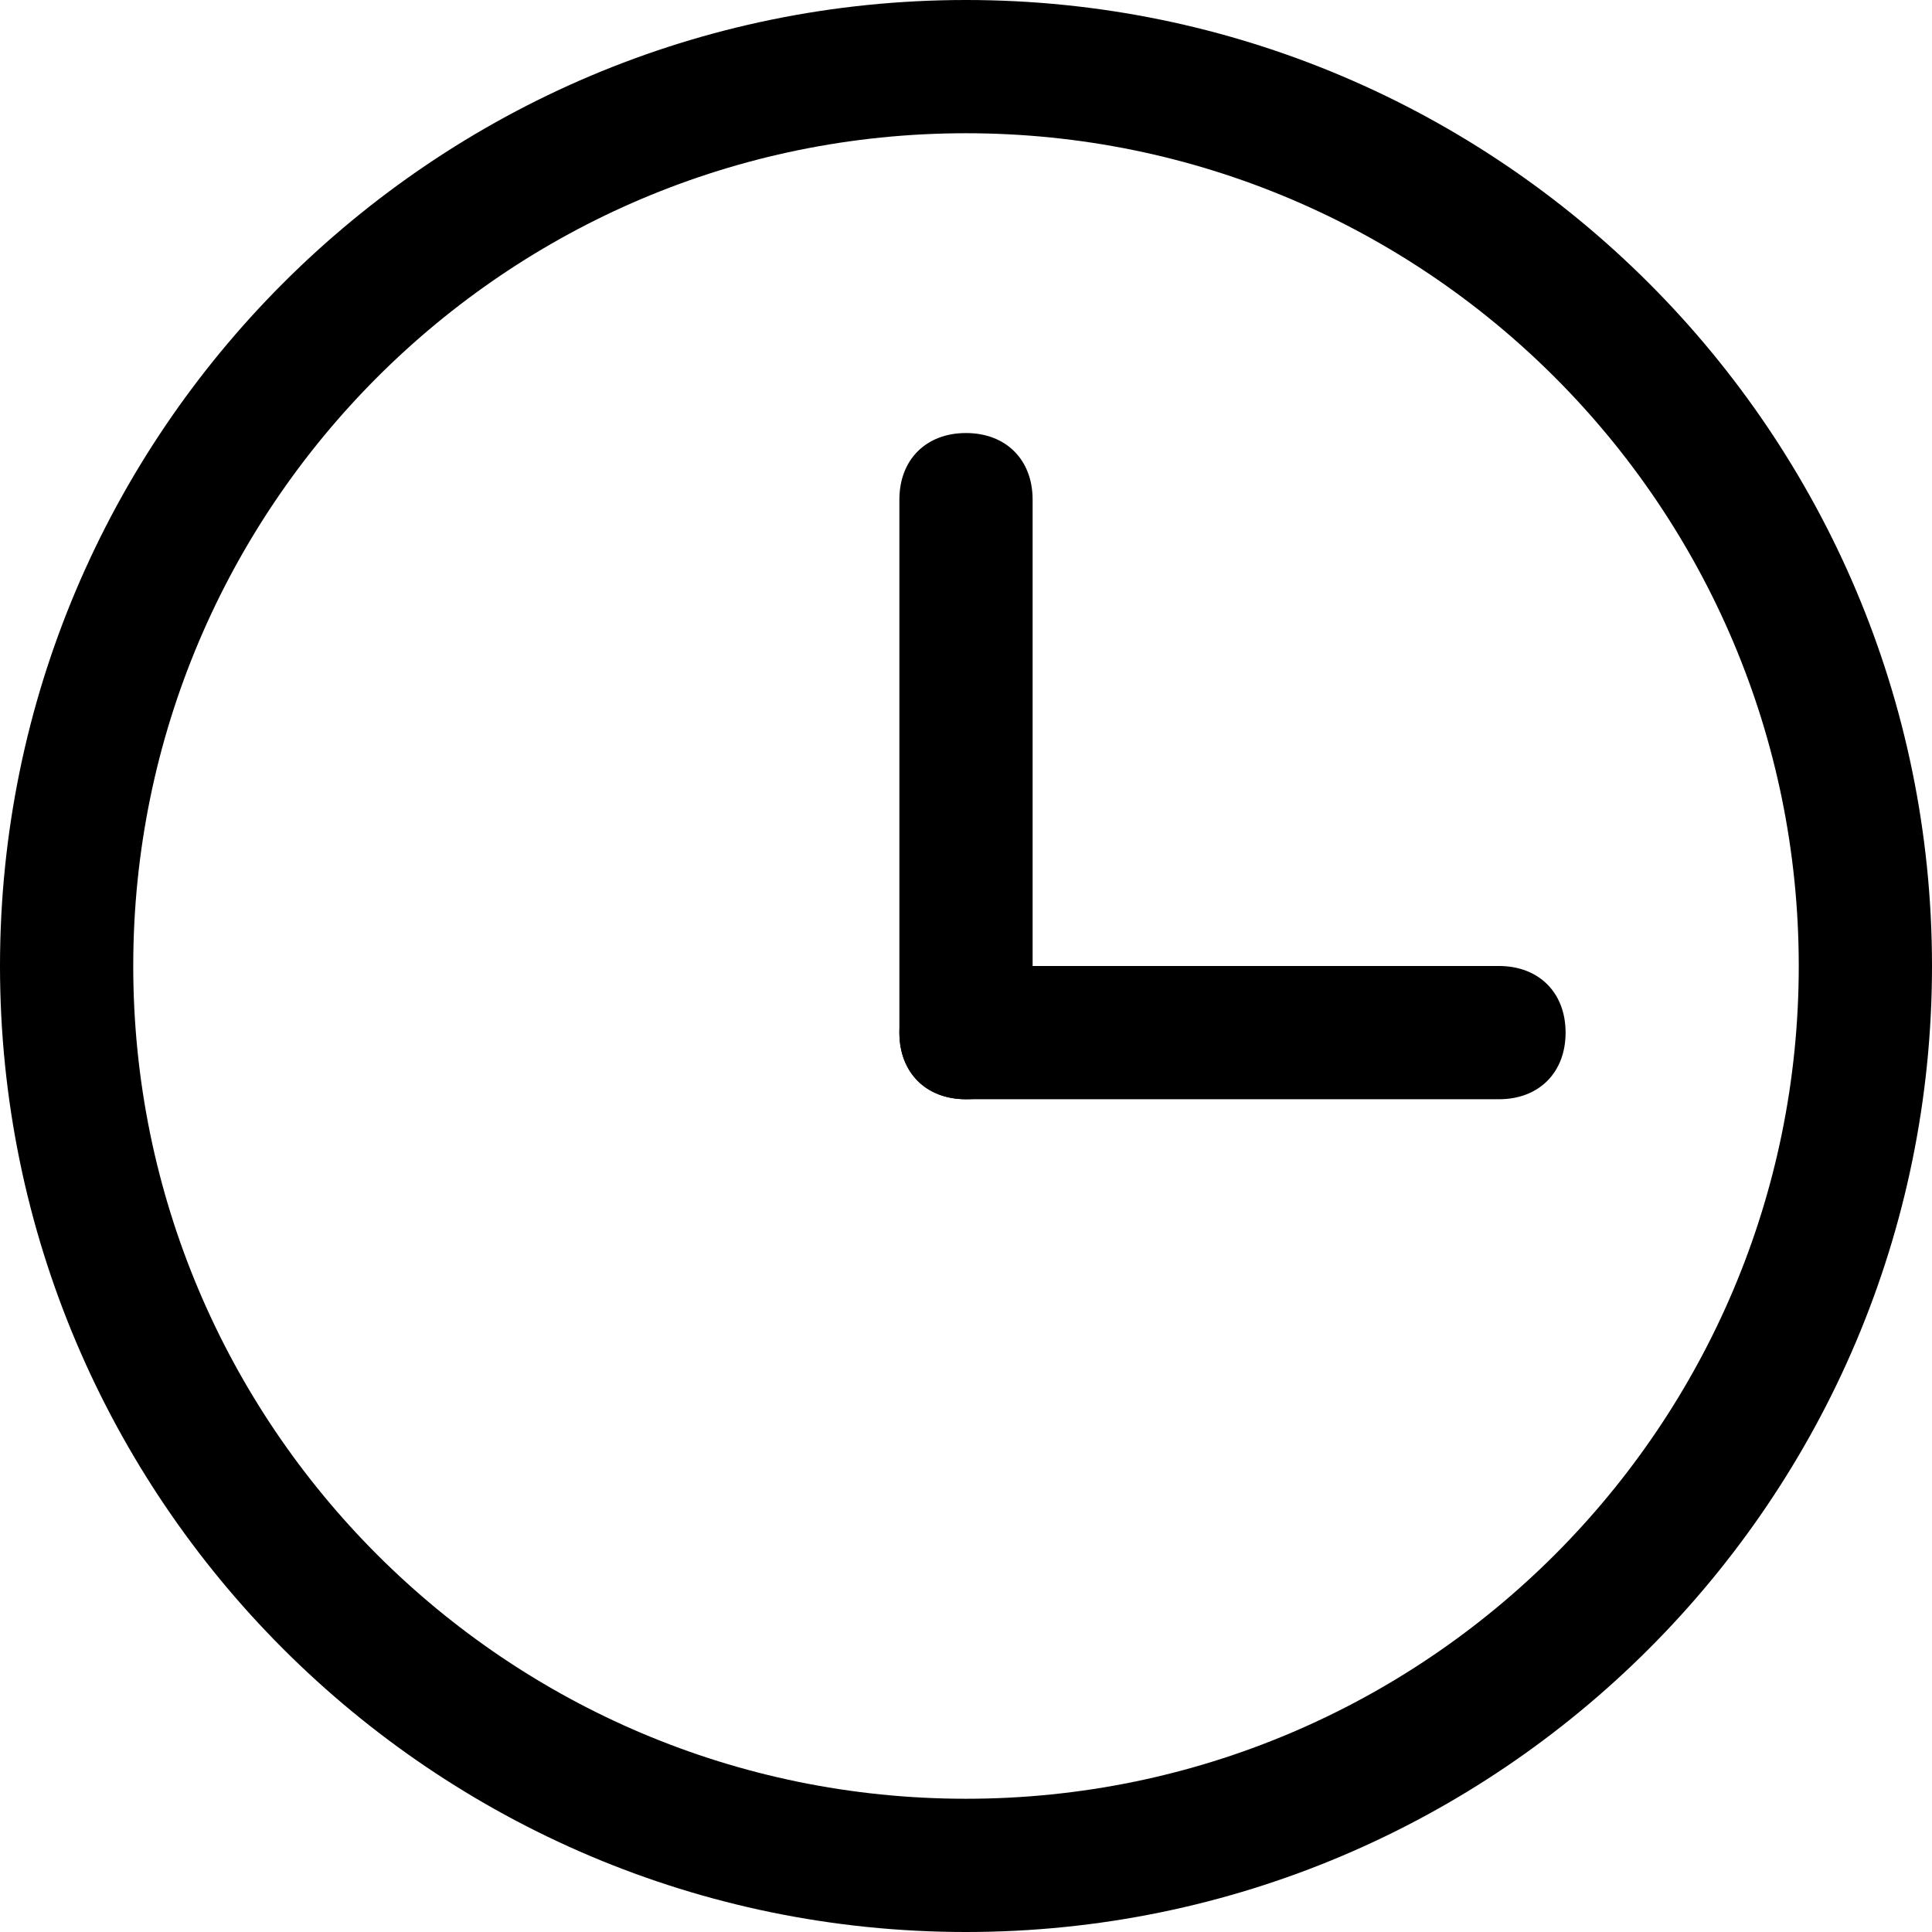 <?xml version="1.0" encoding="UTF-8" standalone="no"?>
<!-- Generator: Adobe Illustrator 23.0.0, SVG Export Plug-In . SVG Version: 6.00 Build 0)  -->

<svg
   xmlns:dc="http://purl.org/dc/elements/1.1/"
   xmlns:cc="http://creativecommons.org/ns#"
   xmlns:rdf="http://www.w3.org/1999/02/22-rdf-syntax-ns#"
   xmlns:svg="http://www.w3.org/2000/svg"
   xmlns="http://www.w3.org/2000/svg"
   xmlns:sodipodi="http://sodipodi.sourceforge.net/DTD/sodipodi-0.dtd"
   xmlns:inkscape="http://www.inkscape.org/namespaces/inkscape"
   version="1.1"
   id="Ebene_1"
   x="0px"
   y="0px"
   viewBox="0 0 29 29"
   style="enable-background:new 0 0 29 29;"
   xml:space="preserve"
   inkscape:version="0.91 r13725"
   sodipodi:docname="zeit_b.svg"><defs
     id="defs16" /><sodipodi:namedview
     pagecolor="#ffffff"
     bordercolor="#666666"
     borderopacity="1"
     objecttolerance="10"
     gridtolerance="10"
     guidetolerance="10"
     inkscape:pageopacity="0"
     inkscape:pageshadow="2"
     inkscape:window-width="2560"
     inkscape:window-height="1377"
     id="namedview14"
     showgrid="false"
     inkscape:zoom="8.137931"
     inkscape:cx="14.5"
     inkscape:cy="14.5"
     inkscape:window-x="-8"
     inkscape:window-y="-8"
     inkscape:window-maximized="1"
     inkscape:current-layer="Ellipse_23" /><style
     type="text/css"
     id="style3">
	.st0{fill:none;}
	.st1{fill:#C4785D;}
</style><g
     id="Ellipse_23"
     transform="translate(987 1334)"><circle
       class="st0"
       cx="-972.5"
       cy="-1319.5"
       r="14.5"
       id="circle6" /><path
       class="st1"
       d="M-972.5-1305c-8,0-14.5-6.5-14.5-14.5s6.5-14.5,14.5-14.5s14.5,6.5,14.5,14.5S-964.5-1305-972.5-1305z    M-972.5-1332c-6.9,0-12.5,5.6-12.5,12.5s5.6,12.5,12.5,12.5s12.5-5.6,12.5-12.5S-965.6-1332-972.5-1332z"
       id="path8"
       style="fill:#000000;fill-opacity:1" /></g><path
     class="st1"
     d="M14.5,16.5c-0.6,0-1-0.4-1-1v-8c0-0.6,0.4-1,1-1c0.6,0,1,0.4,1,1v8C15.5,16.1,15.1,16.5,14.5,16.5z"
     id="path10"
     style="fill:#000000;fill-opacity:1" /><path
     class="st1"
     d="M22.5,16.5h-8c-0.6,0-1-0.4-1-1c0-0.6,0.4-1,1-1h8c0.6,0,1,0.4,1,1C23.5,16.1,23.1,16.5,22.5,16.5z"
     id="path12"
     style="fill:#000000;fill-opacity:1" /></svg>
